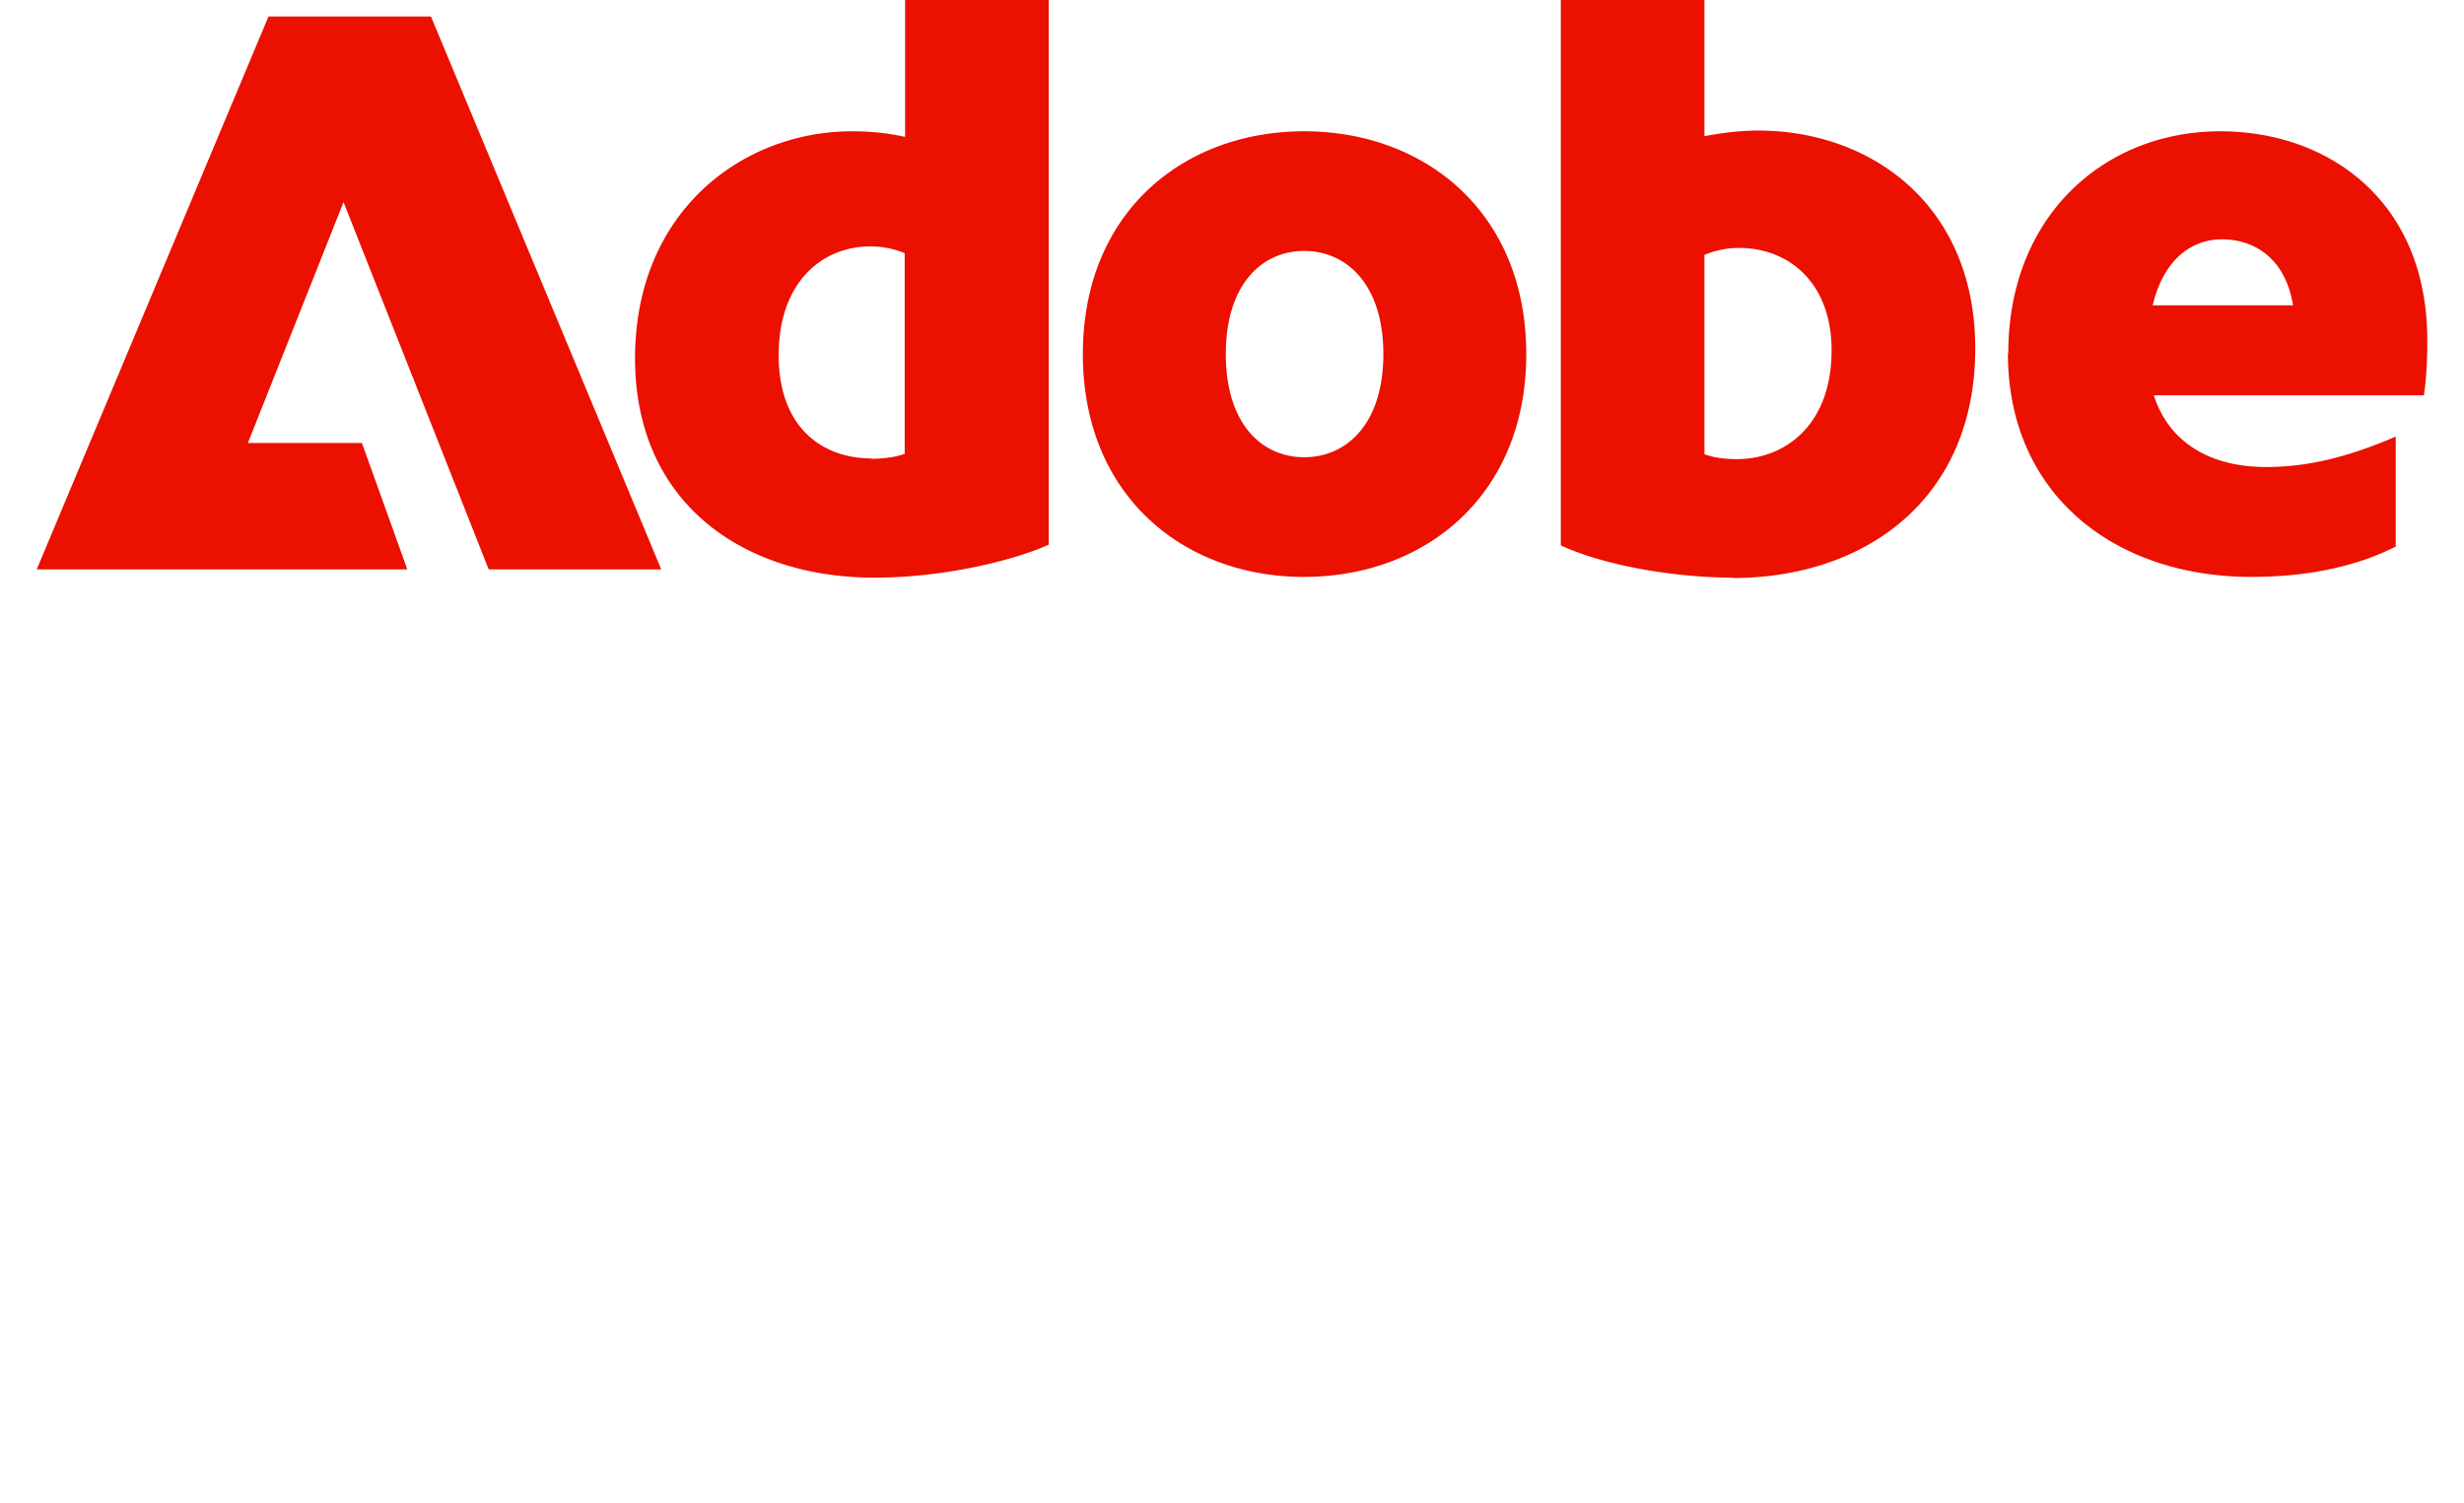 <svg width="59" height="36" viewBox="0 0 59 36" fill="none" xmlns="http://www.w3.org/2000/svg"><path d="M.879 13.635L6.429.395h3.89l5.515 13.24h-4.132L8.226 4.84l-2.29 5.767h2.73l1.087 3.027H.88zm20.057.197c-3.108 0-5.73-1.76-5.73-5.254 0-3.494 2.55-5.434 5.2-5.434.413 0 .826.036 1.266.134V0h3.44v13.042c-.79.36-2.47.79-4.167.79h-.01zm-.081-2.847c.296 0 .575-.036.808-.117V6.063a2.116 2.116 0 00-.826-.162c-1.15 0-2.192.854-2.192 2.605s1.069 2.47 2.21 2.47v.009zm10.374 2.83c-2.883 0-5.3-1.94-5.3-5.336 0-3.395 2.408-5.335 5.3-5.335s5.317 1.94 5.317 5.335-2.434 5.335-5.317 5.335zm0-2.866c1.006 0 1.895-.79 1.895-2.47 0-1.68-.89-2.47-1.895-2.47-1.006 0-1.877.79-1.877 2.47 0 1.68.87 2.47 1.877 2.47zm10.257 2.883c-1.347 0-3.045-.278-4.113-.772V0h3.44v3.26c.43-.08.87-.134 1.284-.134 2.703 0 5.2 1.778 5.2 5.218 0 3.638-2.667 5.497-5.81 5.497v-.009zm-.673-7.742v4.787c.215.08.476.117.772.117 1.168 0 2.272-.826 2.272-2.605 0-1.661-1.068-2.452-2.21-2.452-.313 0-.574.063-.825.162h-.01v-.01zm7.275 2.371c0-3.296 2.308-5.317 5.075-5.317 2.587 0 4.958 1.661 4.958 5.003 0 .458-.018.889-.081 1.32h-6.467c.377 1.168 1.401 1.716 2.685 1.716 1.051 0 2.012-.261 3.108-.728v2.632c-1.006.512-2.21.727-3.458.727-3.278 0-5.829-1.976-5.829-5.353h.009zm3.458-1.15h3.36c-.18-1.122-.926-1.58-1.698-1.58-.728 0-1.401.476-1.662 1.58z" fill="#EB1000"/></svg>